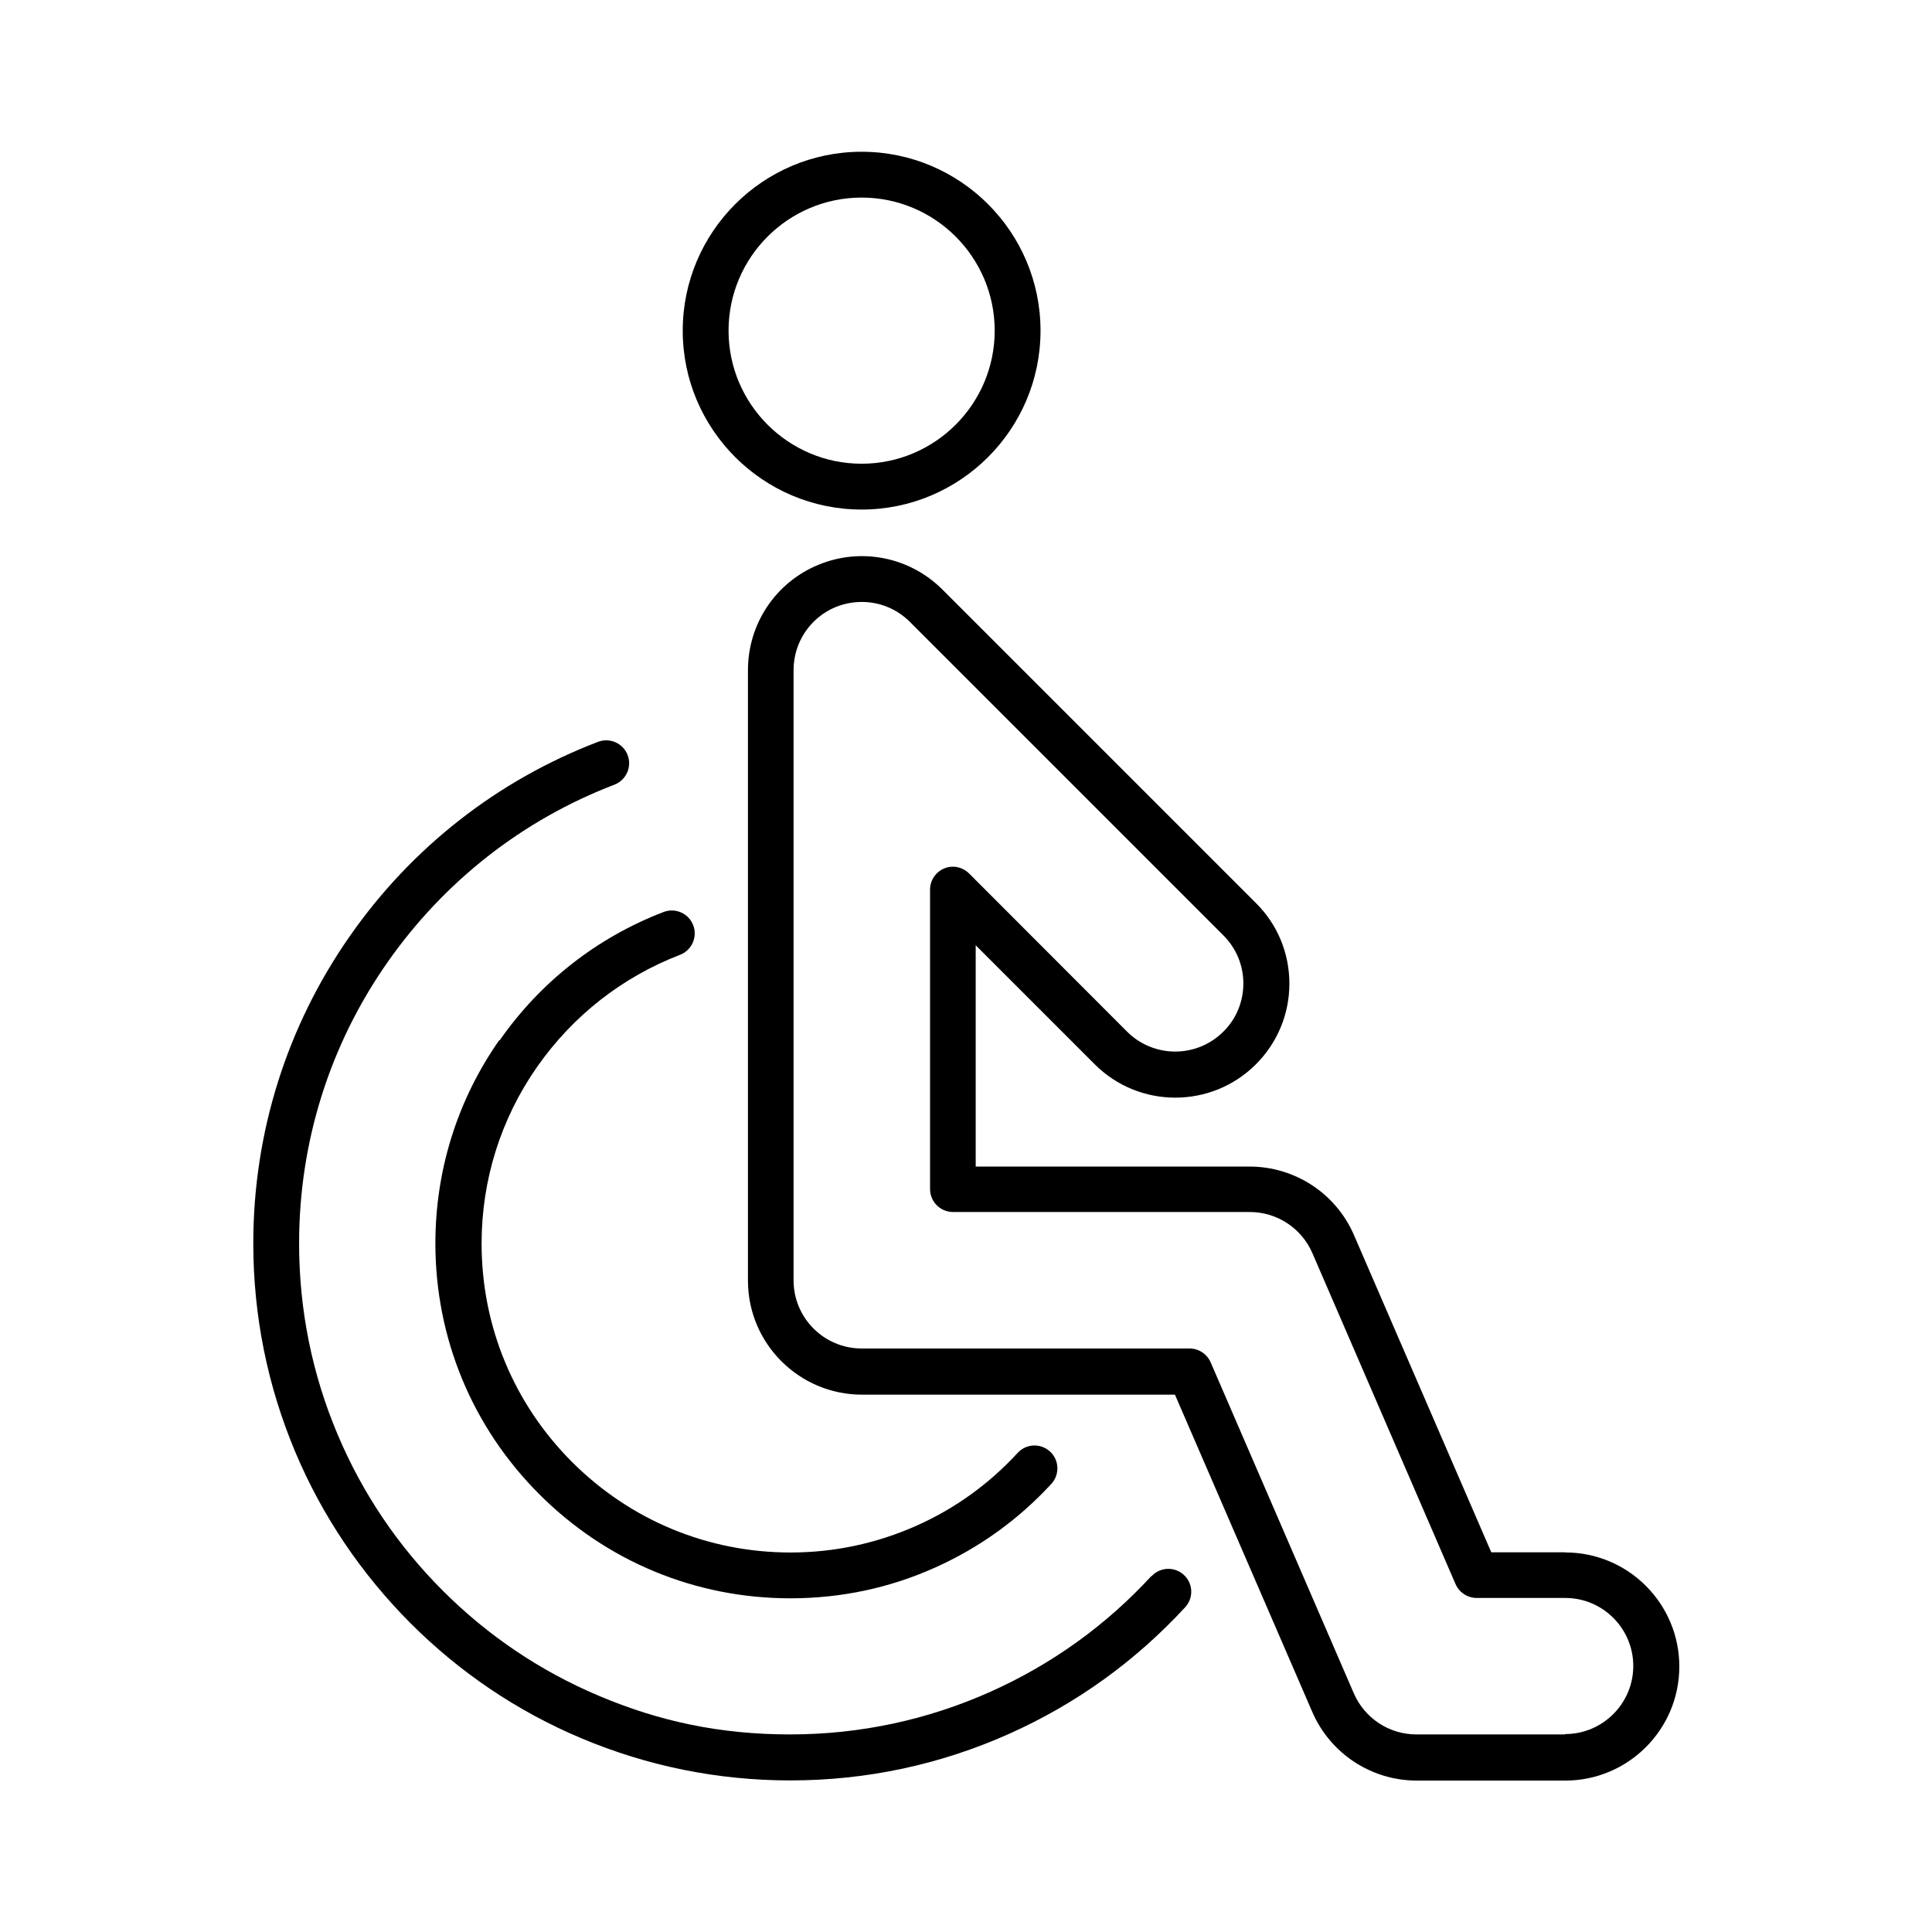 <?xml version="1.0" encoding="UTF-8"?>
<!-- Uploaded to: ICON Repo, www.iconrepo.com, Generator: ICON Repo Mixer Tools -->
<svg fill="#000000" width="800px" height="800px" version="1.1" viewBox="144 144 512 512" xmlns="http://www.w3.org/2000/svg">
 <g>
  <path d="m558.7 603.64h-39.348c-7.203 0-13.703-4.281-16.574-10.883l-37.938-87.715c-0.957-2.215-3.176-3.68-5.594-3.68h-86.906c-9.977 0-18.035-8.113-18.035-18.035v-161.77c0-7.305 4.383-13.855 11.133-16.676 2.266-0.906 4.586-1.359 6.953-1.359 4.684 0 9.27 1.812 12.746 5.289l83.078 83.078c3.426 3.426 5.289 7.961 5.289 12.746 0 4.785-1.863 9.371-5.289 12.746-7.055 7.055-18.488 7.055-25.543 0l-41.867-41.918c-1.762-1.715-4.332-2.266-6.602-1.309-2.266 0.957-3.727 3.176-3.727 5.594v79.352c0 3.375 2.719 6.098 6.098 6.098h78.645c7.203 0 13.703 4.281 16.574 10.883l37.938 87.715c0.957 2.215 3.176 3.68 5.594 3.68h23.477c9.977 0 18.035 8.113 18.035 18.035 0 9.926-8.113 18.035-18.035 18.035zm0-48.266h-19.496l-36.375-84.035c-4.785-11.082-15.668-18.188-27.711-18.188h-72.547v-58.645l31.539 31.539c11.789 11.789 30.934 11.789 42.723 0 5.691-5.691 8.867-13.301 8.867-21.363s-3.125-15.668-8.867-21.363l-83.078-83.078c-8.664-8.664-21.613-11.234-32.898-6.551-11.336 4.684-18.641 15.668-18.641 27.91v161.77c0 16.676 13.551 30.23 30.23 30.23h82.926l36.375 84.035c4.785 11.082 15.668 18.238 27.711 18.238h39.348c16.676 0 30.23-13.551 30.23-30.23 0-16.676-13.551-30.23-30.23-30.23z"/>
  <path d="m372.34 196.36c19.445 0 35.266 15.82 35.266 35.266s-15.82 35.266-35.266 35.266c-19.445 0-35.266-15.82-35.266-35.266s15.82-35.266 35.266-35.266zm0 82.676c26.148 0 47.41-21.262 47.41-47.41s-21.262-47.41-47.41-47.41c-26.148 0-47.41 21.262-47.41 47.41s21.262 47.41 47.41 47.41z"/>
  <path d="m276.31 419.65c-11.082 15.82-16.93 34.461-16.93 53.855 0 25.141 9.773 48.719 27.559 66.504 17.785 17.785 41.363 27.559 66.504 27.559 13.402 0 26.301-2.719 38.391-8.16 11.688-5.238 22.066-12.695 30.781-22.168 2.266-2.469 2.117-6.297-0.352-8.566-2.469-2.266-6.297-2.117-8.566 0.352-7.609 8.262-16.625 14.762-26.801 19.297-10.531 4.684-21.766 7.106-33.402 7.106-21.867 0-42.422-8.516-57.887-23.98-15.469-15.469-23.98-36.023-23.98-57.887 0-16.879 5.09-33.102 14.762-46.906 9.473-13.504 22.52-23.73 37.836-29.625 3.125-1.211 4.684-4.734 3.477-7.859-1.211-3.125-4.734-4.684-7.859-3.477-17.582 6.75-32.598 18.488-43.43 34.008z"/>
  <path d="m449.12 561.67c-12.043 13.098-26.398 23.375-42.57 30.633-16.777 7.508-34.66 11.336-53.152 11.336-18.488 0-34.613-3.426-50.684-10.227-15.516-6.551-29.422-15.922-41.363-27.859-11.941-11.941-21.312-25.844-27.859-41.363-6.801-16.07-10.227-33.102-10.227-50.684 0-26.852 8.113-52.648 23.477-74.562 15.012-21.41 35.77-37.684 60.105-47.004 3.125-1.211 4.684-4.734 3.477-7.859-1.211-3.125-4.734-4.684-7.859-3.477-26.602 10.176-49.324 27.961-65.695 51.387-16.777 23.98-25.645 52.195-25.645 81.516 0 19.195 3.777 37.836 11.184 55.418 7.152 16.93 17.434 32.145 30.48 45.242 13.047 13.047 28.266 23.328 45.242 30.48 17.582 7.406 36.223 11.184 55.418 11.184 20.203 0 39.75-4.18 58.09-12.395 17.684-7.91 33.352-19.195 46.551-33.504 2.266-2.469 2.117-6.297-0.352-8.566-2.469-2.266-6.297-2.117-8.566 0.352z"/>
 </g>
</svg>